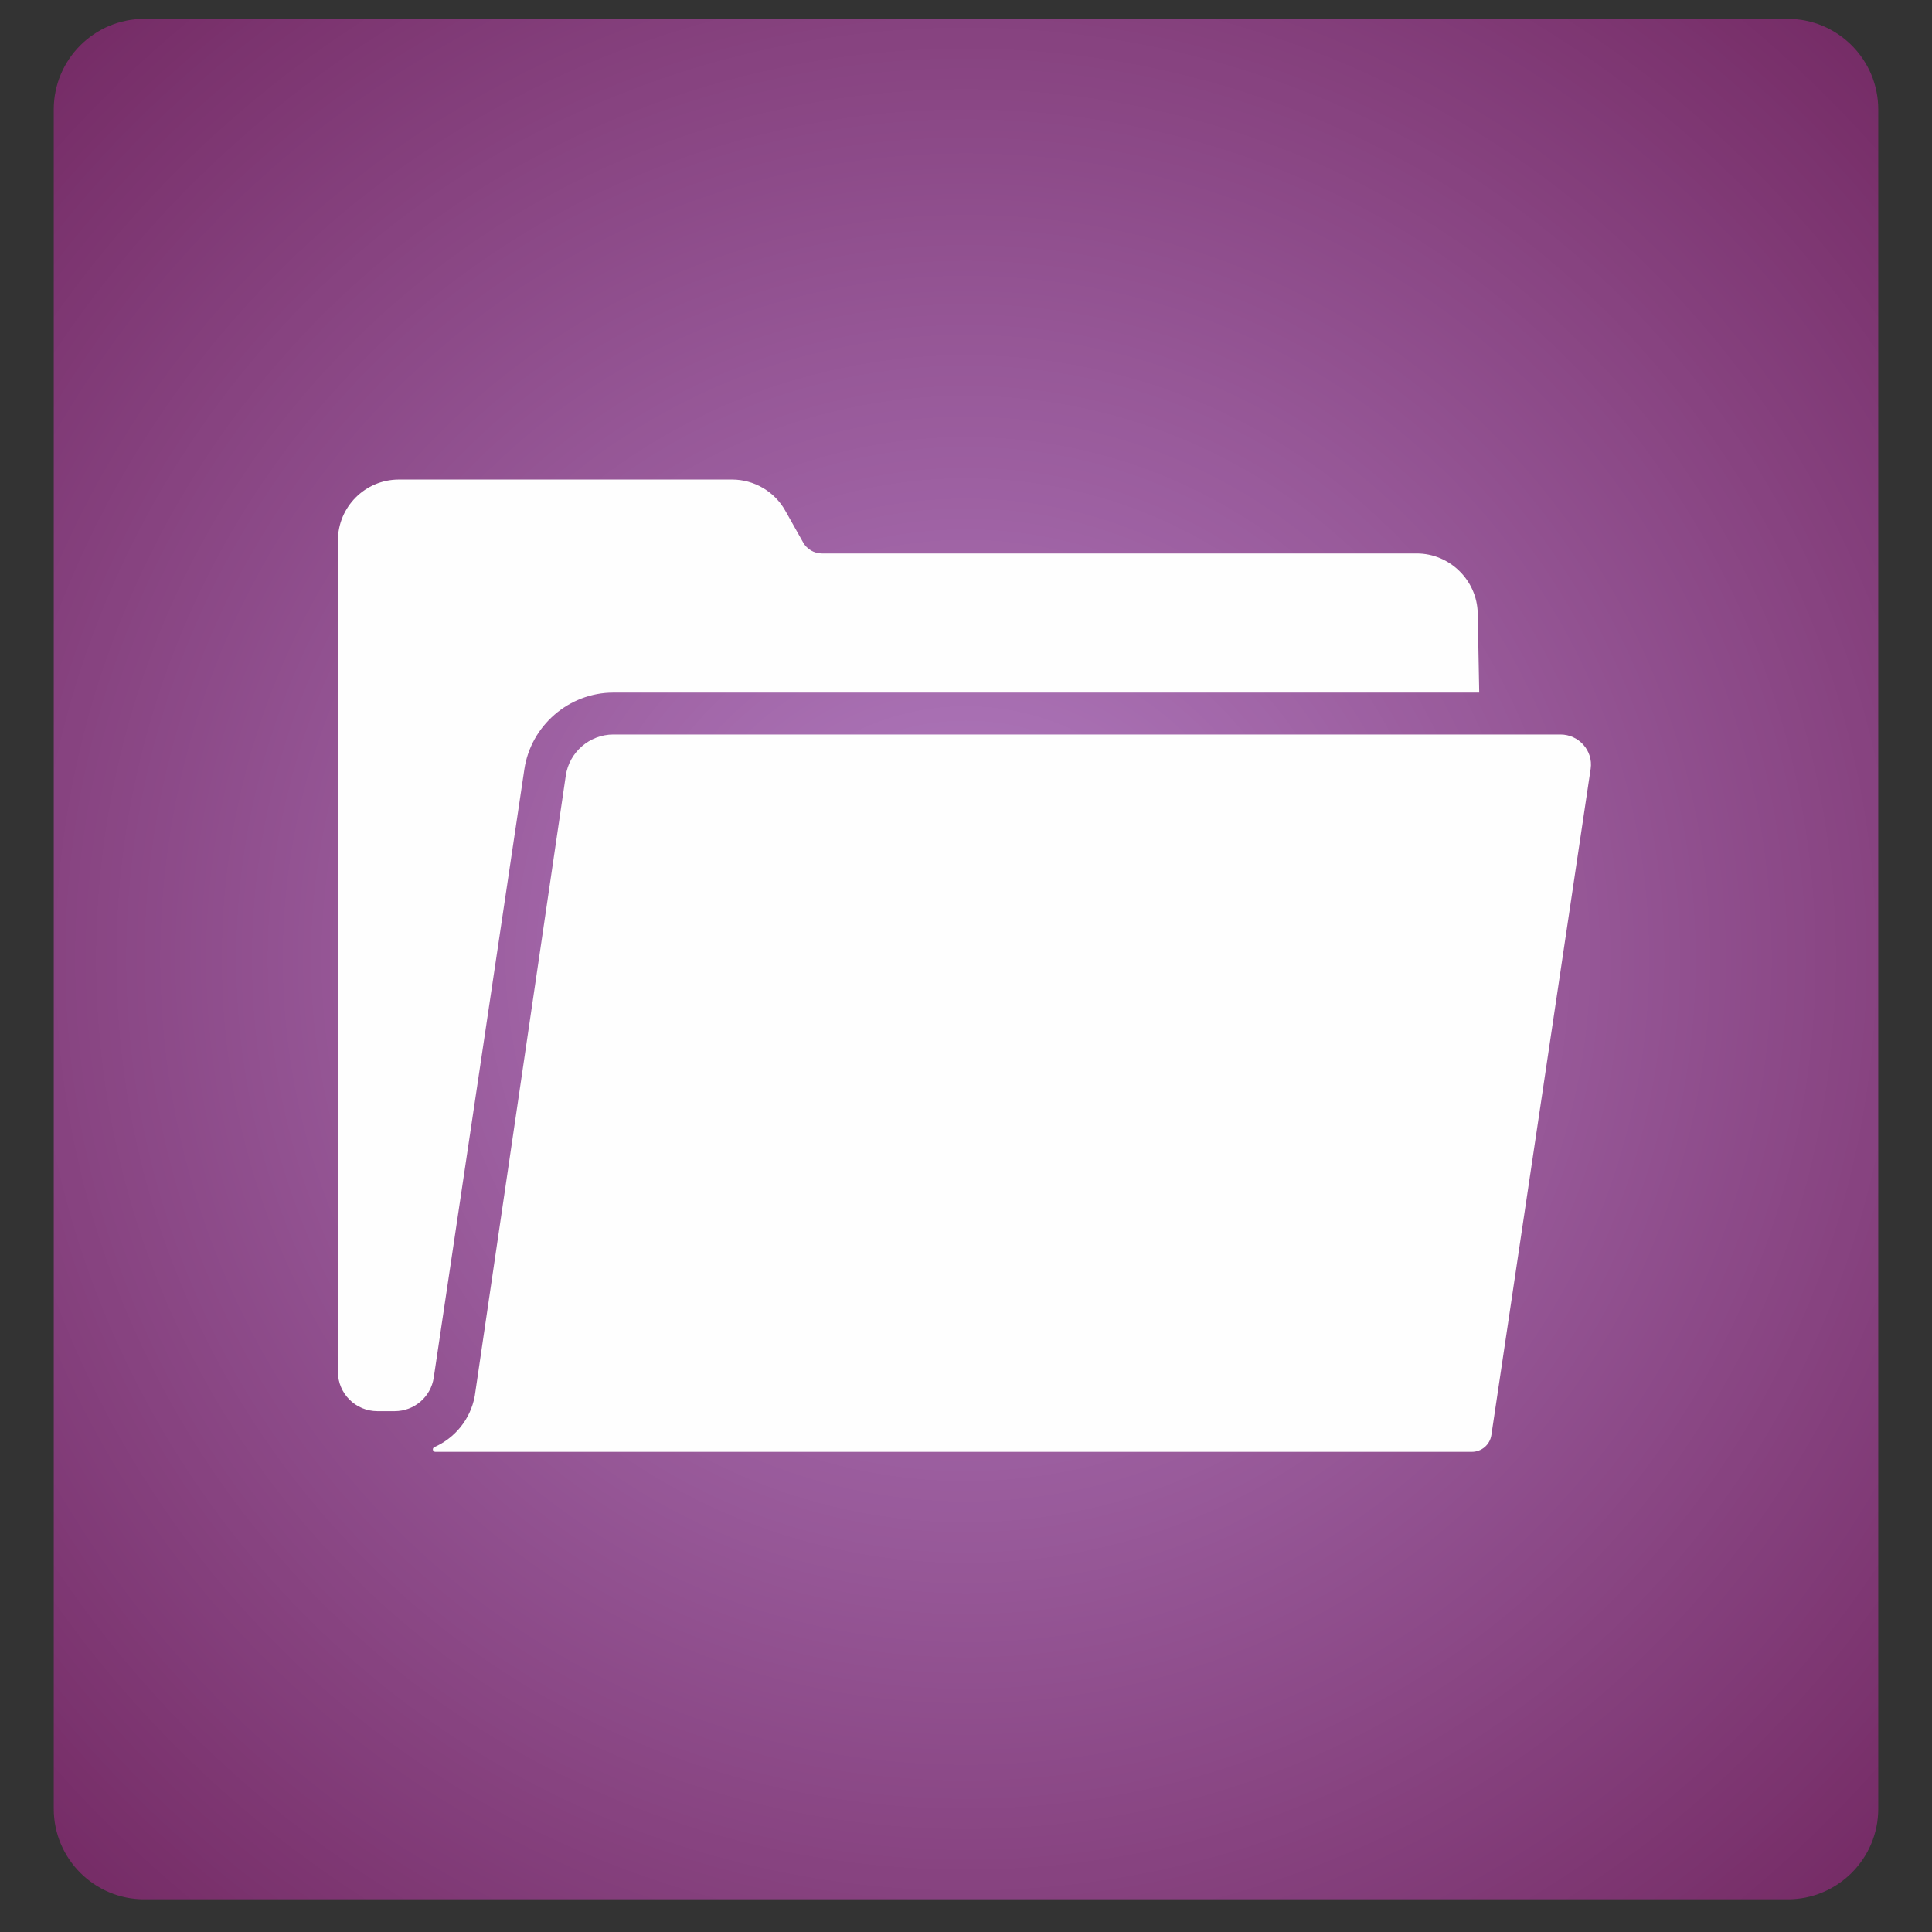 <svg xmlns="http://www.w3.org/2000/svg" xmlns:xlink="http://www.w3.org/1999/xlink" width="1024" zoomAndPan="magnify" viewBox="0 0 768 768" height="1024" preserveAspectRatio="xMidYMid meet" version="1.2"><rect x="0" y="0" width="768" height="768" fill="#333333" stroke="none"/><defs><clipPath id="b69fa87ddb"><path d="M 21.367 7.5 L 746.633 7.5 L 746.633 755.004 L 21.367 755.004 Z M 21.367 7.5 "/></clipPath><clipPath id="881a220c43"><path d="M 57.367 7.5 L 710.633 7.5 C 730.516 7.5 746.633 23.617 746.633 43.5 L 746.633 719.016 C 746.633 738.898 730.516 755.016 710.633 755.016 L 57.367 755.016 C 37.484 755.016 21.367 738.898 21.367 719.016 L 21.367 43.5 C 21.367 23.617 37.484 7.5 57.367 7.5 Z M 57.367 7.5 "/></clipPath><radialGradient gradientTransform="matrix(1,0,0,1,21.366,7.488)" id="d86403d9c8" gradientUnits="userSpaceOnUse" r="520.768" cx="362.634" fx="362.634" cy="373.757" fy="373.757"><stop style="stop-color:#b47fc4;stop-opacity:1;" offset="0"/><stop style="stop-color:#b37ec3;stop-opacity:1;" offset="0.008"/><stop style="stop-color:#b37ec3;stop-opacity:1;" offset="0.012"/><stop style="stop-color:#b37dc2;stop-opacity:1;" offset="0.016"/><stop style="stop-color:#b37dc2;stop-opacity:1;" offset="0.02"/><stop style="stop-color:#b27dc2;stop-opacity:1;" offset="0.023"/><stop style="stop-color:#b27dc1;stop-opacity:1;" offset="0.027"/><stop style="stop-color:#b27cc1;stop-opacity:1;" offset="0.031"/><stop style="stop-color:#b27cc1;stop-opacity:1;" offset="0.035"/><stop style="stop-color:#b17cc0;stop-opacity:1;" offset="0.039"/><stop style="stop-color:#b17bc0;stop-opacity:1;" offset="0.043"/><stop style="stop-color:#b17bbf;stop-opacity:1;" offset="0.047"/><stop style="stop-color:#b17bbf;stop-opacity:1;" offset="0.051"/><stop style="stop-color:#b07abf;stop-opacity:1;" offset="0.055"/><stop style="stop-color:#b07abe;stop-opacity:1;" offset="0.059"/><stop style="stop-color:#b07abe;stop-opacity:1;" offset="0.062"/><stop style="stop-color:#b079be;stop-opacity:1;" offset="0.066"/><stop style="stop-color:#af79bd;stop-opacity:1;" offset="0.07"/><stop style="stop-color:#af79bd;stop-opacity:1;" offset="0.074"/><stop style="stop-color:#af78bc;stop-opacity:1;" offset="0.078"/><stop style="stop-color:#af78bc;stop-opacity:1;" offset="0.082"/><stop style="stop-color:#ae78bc;stop-opacity:1;" offset="0.086"/><stop style="stop-color:#ae77bb;stop-opacity:1;" offset="0.09"/><stop style="stop-color:#ae77bb;stop-opacity:1;" offset="0.094"/><stop style="stop-color:#ae77bb;stop-opacity:1;" offset="0.098"/><stop style="stop-color:#ad76ba;stop-opacity:1;" offset="0.102"/><stop style="stop-color:#ad76ba;stop-opacity:1;" offset="0.105"/><stop style="stop-color:#ad76b9;stop-opacity:1;" offset="0.109"/><stop style="stop-color:#ad75b9;stop-opacity:1;" offset="0.113"/><stop style="stop-color:#ac75b9;stop-opacity:1;" offset="0.117"/><stop style="stop-color:#ac75b8;stop-opacity:1;" offset="0.121"/><stop style="stop-color:#ac74b8;stop-opacity:1;" offset="0.125"/><stop style="stop-color:#ac74b8;stop-opacity:1;" offset="0.129"/><stop style="stop-color:#ab74b7;stop-opacity:1;" offset="0.133"/><stop style="stop-color:#ab73b7;stop-opacity:1;" offset="0.137"/><stop style="stop-color:#ab73b6;stop-opacity:1;" offset="0.141"/><stop style="stop-color:#ab73b6;stop-opacity:1;" offset="0.145"/><stop style="stop-color:#aa72b6;stop-opacity:1;" offset="0.148"/><stop style="stop-color:#aa72b5;stop-opacity:1;" offset="0.152"/><stop style="stop-color:#aa72b5;stop-opacity:1;" offset="0.156"/><stop style="stop-color:#aa71b5;stop-opacity:1;" offset="0.16"/><stop style="stop-color:#a971b4;stop-opacity:1;" offset="0.164"/><stop style="stop-color:#a971b4;stop-opacity:1;" offset="0.168"/><stop style="stop-color:#a970b3;stop-opacity:1;" offset="0.172"/><stop style="stop-color:#a970b3;stop-opacity:1;" offset="0.176"/><stop style="stop-color:#a870b3;stop-opacity:1;" offset="0.18"/><stop style="stop-color:#a86fb2;stop-opacity:1;" offset="0.184"/><stop style="stop-color:#a86fb2;stop-opacity:1;" offset="0.188"/><stop style="stop-color:#a86fb2;stop-opacity:1;" offset="0.191"/><stop style="stop-color:#a76eb1;stop-opacity:1;" offset="0.195"/><stop style="stop-color:#a76eb1;stop-opacity:1;" offset="0.199"/><stop style="stop-color:#a76eb0;stop-opacity:1;" offset="0.203"/><stop style="stop-color:#a76db0;stop-opacity:1;" offset="0.207"/><stop style="stop-color:#a66db0;stop-opacity:1;" offset="0.211"/><stop style="stop-color:#a66daf;stop-opacity:1;" offset="0.215"/><stop style="stop-color:#a66caf;stop-opacity:1;" offset="0.219"/><stop style="stop-color:#a66cae;stop-opacity:1;" offset="0.223"/><stop style="stop-color:#a56cae;stop-opacity:1;" offset="0.227"/><stop style="stop-color:#a56bae;stop-opacity:1;" offset="0.23"/><stop style="stop-color:#a56bad;stop-opacity:1;" offset="0.234"/><stop style="stop-color:#a56bad;stop-opacity:1;" offset="0.238"/><stop style="stop-color:#a46aad;stop-opacity:1;" offset="0.242"/><stop style="stop-color:#a46aac;stop-opacity:1;" offset="0.246"/><stop style="stop-color:#a46aac;stop-opacity:1;" offset="0.25"/><stop style="stop-color:#a469ab;stop-opacity:1;" offset="0.254"/><stop style="stop-color:#a368ab;stop-opacity:1;" offset="0.262"/><stop style="stop-color:#a368aa;stop-opacity:1;" offset="0.27"/><stop style="stop-color:#a267a9;stop-opacity:1;" offset="0.277"/><stop style="stop-color:#a266a8;stop-opacity:1;" offset="0.285"/><stop style="stop-color:#a166a8;stop-opacity:1;" offset="0.293"/><stop style="stop-color:#a165a7;stop-opacity:1;" offset="0.301"/><stop style="stop-color:#a064a6;stop-opacity:1;" offset="0.309"/><stop style="stop-color:#a064a5;stop-opacity:1;" offset="0.316"/><stop style="stop-color:#9f63a5;stop-opacity:1;" offset="0.324"/><stop style="stop-color:#9f62a4;stop-opacity:1;" offset="0.332"/><stop style="stop-color:#9e62a3;stop-opacity:1;" offset="0.34"/><stop style="stop-color:#9e61a2;stop-opacity:1;" offset="0.348"/><stop style="stop-color:#9d60a2;stop-opacity:1;" offset="0.355"/><stop style="stop-color:#9d60a1;stop-opacity:1;" offset="0.363"/><stop style="stop-color:#9c5fa0;stop-opacity:1;" offset="0.371"/><stop style="stop-color:#9c5e9f;stop-opacity:1;" offset="0.379"/><stop style="stop-color:#9b5e9f;stop-opacity:1;" offset="0.387"/><stop style="stop-color:#9b5d9e;stop-opacity:1;" offset="0.395"/><stop style="stop-color:#9a5c9d;stop-opacity:1;" offset="0.402"/><stop style="stop-color:#9a5c9c;stop-opacity:1;" offset="0.41"/><stop style="stop-color:#995b9c;stop-opacity:1;" offset="0.418"/><stop style="stop-color:#995b9b;stop-opacity:1;" offset="0.426"/><stop style="stop-color:#985a9a;stop-opacity:1;" offset="0.434"/><stop style="stop-color:#985999;stop-opacity:1;" offset="0.441"/><stop style="stop-color:#975999;stop-opacity:1;" offset="0.449"/><stop style="stop-color:#975898;stop-opacity:1;" offset="0.457"/><stop style="stop-color:#965797;stop-opacity:1;" offset="0.465"/><stop style="stop-color:#965796;stop-opacity:1;" offset="0.473"/><stop style="stop-color:#955696;stop-opacity:1;" offset="0.48"/><stop style="stop-color:#955595;stop-opacity:1;" offset="0.488"/><stop style="stop-color:#945594;stop-opacity:1;" offset="0.496"/><stop style="stop-color:#945493;stop-opacity:1;" offset="0.504"/><stop style="stop-color:#935493;stop-opacity:1;" offset="0.508"/><stop style="stop-color:#935393;stop-opacity:1;" offset="0.512"/><stop style="stop-color:#935392;stop-opacity:1;" offset="0.516"/><stop style="stop-color:#935392;stop-opacity:1;" offset="0.52"/><stop style="stop-color:#925292;stop-opacity:1;" offset="0.523"/><stop style="stop-color:#925291;stop-opacity:1;" offset="0.527"/><stop style="stop-color:#925291;stop-opacity:1;" offset="0.531"/><stop style="stop-color:#925190;stop-opacity:1;" offset="0.535"/><stop style="stop-color:#915190;stop-opacity:1;" offset="0.539"/><stop style="stop-color:#915190;stop-opacity:1;" offset="0.543"/><stop style="stop-color:#91508f;stop-opacity:1;" offset="0.547"/><stop style="stop-color:#91508f;stop-opacity:1;" offset="0.551"/><stop style="stop-color:#90508f;stop-opacity:1;" offset="0.555"/><stop style="stop-color:#904f8e;stop-opacity:1;" offset="0.559"/><stop style="stop-color:#904f8e;stop-opacity:1;" offset="0.562"/><stop style="stop-color:#904f8d;stop-opacity:1;" offset="0.566"/><stop style="stop-color:#8f4e8d;stop-opacity:1;" offset="0.57"/><stop style="stop-color:#8f4e8d;stop-opacity:1;" offset="0.574"/><stop style="stop-color:#8f4e8c;stop-opacity:1;" offset="0.578"/><stop style="stop-color:#8f4d8c;stop-opacity:1;" offset="0.582"/><stop style="stop-color:#8e4d8c;stop-opacity:1;" offset="0.586"/><stop style="stop-color:#8e4d8b;stop-opacity:1;" offset="0.59"/><stop style="stop-color:#8e4c8b;stop-opacity:1;" offset="0.594"/><stop style="stop-color:#8e4c8a;stop-opacity:1;" offset="0.598"/><stop style="stop-color:#8d4c8a;stop-opacity:1;" offset="0.602"/><stop style="stop-color:#8d4b8a;stop-opacity:1;" offset="0.605"/><stop style="stop-color:#8d4b89;stop-opacity:1;" offset="0.609"/><stop style="stop-color:#8d4b89;stop-opacity:1;" offset="0.613"/><stop style="stop-color:#8c4a89;stop-opacity:1;" offset="0.617"/><stop style="stop-color:#8c4a88;stop-opacity:1;" offset="0.621"/><stop style="stop-color:#8c4a88;stop-opacity:1;" offset="0.625"/><stop style="stop-color:#8c4987;stop-opacity:1;" offset="0.629"/><stop style="stop-color:#8b4987;stop-opacity:1;" offset="0.637"/><stop style="stop-color:#8b4886;stop-opacity:1;" offset="0.645"/><stop style="stop-color:#8a4785;stop-opacity:1;" offset="0.652"/><stop style="stop-color:#8a4784;stop-opacity:1;" offset="0.66"/><stop style="stop-color:#894683;stop-opacity:1;" offset="0.668"/><stop style="stop-color:#894583;stop-opacity:1;" offset="0.676"/><stop style="stop-color:#884582;stop-opacity:1;" offset="0.684"/><stop style="stop-color:#884481;stop-opacity:1;" offset="0.691"/><stop style="stop-color:#874380;stop-opacity:1;" offset="0.699"/><stop style="stop-color:#874380;stop-opacity:1;" offset="0.707"/><stop style="stop-color:#86427f;stop-opacity:1;" offset="0.715"/><stop style="stop-color:#86417e;stop-opacity:1;" offset="0.723"/><stop style="stop-color:#85417d;stop-opacity:1;" offset="0.73"/><stop style="stop-color:#85407d;stop-opacity:1;" offset="0.738"/><stop style="stop-color:#843f7c;stop-opacity:1;" offset="0.746"/><stop style="stop-color:#843f7b;stop-opacity:1;" offset="0.754"/><stop style="stop-color:#833e7b;stop-opacity:1;" offset="0.758"/><stop style="stop-color:#833e7b;stop-opacity:1;" offset="0.762"/><stop style="stop-color:#833e7a;stop-opacity:1;" offset="0.766"/><stop style="stop-color:#833d7a;stop-opacity:1;" offset="0.77"/><stop style="stop-color:#823d7a;stop-opacity:1;" offset="0.773"/><stop style="stop-color:#823d79;stop-opacity:1;" offset="0.777"/><stop style="stop-color:#823c79;stop-opacity:1;" offset="0.781"/><stop style="stop-color:#823c78;stop-opacity:1;" offset="0.785"/><stop style="stop-color:#813c78;stop-opacity:1;" offset="0.789"/><stop style="stop-color:#813b78;stop-opacity:1;" offset="0.793"/><stop style="stop-color:#813b77;stop-opacity:1;" offset="0.797"/><stop style="stop-color:#813b77;stop-opacity:1;" offset="0.801"/><stop style="stop-color:#803a77;stop-opacity:1;" offset="0.805"/><stop style="stop-color:#803a76;stop-opacity:1;" offset="0.809"/><stop style="stop-color:#803a76;stop-opacity:1;" offset="0.812"/><stop style="stop-color:#803975;stop-opacity:1;" offset="0.816"/><stop style="stop-color:#7f3974;stop-opacity:1;" offset="0.824"/><stop style="stop-color:#7f3874;stop-opacity:1;" offset="0.832"/><stop style="stop-color:#7e3773;stop-opacity:1;" offset="0.84"/><stop style="stop-color:#7e3772;stop-opacity:1;" offset="0.848"/><stop style="stop-color:#7d3671;stop-opacity:1;" offset="0.855"/><stop style="stop-color:#7d3571;stop-opacity:1;" offset="0.863"/><stop style="stop-color:#7c3570;stop-opacity:1;" offset="0.871"/><stop style="stop-color:#7c346f;stop-opacity:1;" offset="0.879"/><stop style="stop-color:#7b346f;stop-opacity:1;" offset="0.883"/><stop style="stop-color:#7b346f;stop-opacity:1;" offset="0.887"/><stop style="stop-color:#7b336e;stop-opacity:1;" offset="0.891"/><stop style="stop-color:#7b336e;stop-opacity:1;" offset="0.895"/><stop style="stop-color:#7a336e;stop-opacity:1;" offset="0.898"/><stop style="stop-color:#7a326d;stop-opacity:1;" offset="0.902"/><stop style="stop-color:#7a326d;stop-opacity:1;" offset="0.906"/><stop style="stop-color:#7a316c;stop-opacity:1;" offset="0.91"/><stop style="stop-color:#79316b;stop-opacity:1;" offset="0.918"/><stop style="stop-color:#79306b;stop-opacity:1;" offset="0.926"/><stop style="stop-color:#782f6a;stop-opacity:1;" offset="0.934"/><stop style="stop-color:#782f69;stop-opacity:1;" offset="0.941"/><stop style="stop-color:#772f69;stop-opacity:1;" offset="0.945"/><stop style="stop-color:#772e69;stop-opacity:1;" offset="0.949"/><stop style="stop-color:#772e68;stop-opacity:1;" offset="0.953"/><stop style="stop-color:#772d68;stop-opacity:1;" offset="0.957"/><stop style="stop-color:#762d67;stop-opacity:1;" offset="0.965"/><stop style="stop-color:#762c66;stop-opacity:1;" offset="0.973"/><stop style="stop-color:#752c66;stop-opacity:1;" offset="0.977"/><stop style="stop-color:#752b65;stop-opacity:1;" offset="0.98"/><stop style="stop-color:#752b65;stop-opacity:1;" offset="0.988"/><stop style="stop-color:#742a64;stop-opacity:1;" offset="0.992"/><stop style="stop-color:#742a64;stop-opacity:1;" offset="1"/></radialGradient><clipPath id="8a0f3796e0"><path d="M 134.098 190.637 L 589 190.637 L 589 561 L 134.098 561 Z M 134.098 190.637 "/></clipPath><clipPath id="fe09c47a30"><path d="M 172 291 L 633 291 L 633 577.637 L 172 577.637 Z M 172 291 "/></clipPath></defs><g id="0f9fb7cead"><g clip-rule="nonzero" clip-path="url(#b69fa87ddb)"><g clip-rule="nonzero" clip-path="url(#881a220c43)"><path style=" stroke:none;fill-rule:nonzero;fill:url(#d86403d9c8);" d="M 21.367 7.5 L 21.367 755.004 L 746.633 755.004 L 746.633 7.5 Z M 21.367 7.5 "/></g></g><g clip-rule="nonzero" clip-path="url(#8a0f3796e0)"><path style=" stroke:none;fill-rule:nonzero;fill:#fefefe;fill-opacity:1;" d="M 150.004 560.961 C 141.344 560.961 134.324 553.941 134.324 545.281 L 134.324 214.871 C 134.324 201.48 145.18 190.629 158.566 190.629 L 291.023 190.629 C 299.77 190.629 307.863 195.363 312.152 202.984 L 319.273 215.645 C 320.789 218.34 323.641 220.008 326.734 220.008 L 563.18 220.008 C 576.297 220.008 587.168 230.68 587.418 243.793 L 588.016 275.316 L 243.801 275.316 C 226.191 275.316 210.984 288.453 208.43 305.875 L 172.426 547.59 C 171.281 555.273 164.688 560.961 156.918 560.961 Z M 150.004 560.961 "/></g><g clip-rule="nonzero" clip-path="url(#fe09c47a30)"><path style=" stroke:none;fill-rule:nonzero;fill:#fefefe;fill-opacity:1;" d="M 243.801 291.973 C 234.398 291.973 226.277 298.988 224.914 308.293 L 188.754 554.738 C 188.738 554.848 188.719 554.957 188.699 555.066 C 186.969 564.258 180.797 571.668 172.664 575.258 C 171.691 575.688 171.992 577.129 173.051 577.129 L 585.094 577.129 C 588.98 577.129 592.277 574.285 592.848 570.445 L 632.293 305.727 C 632.301 305.68 632.309 305.633 632.316 305.586 C 633.352 298.375 627.59 291.973 620.309 291.973 Z M 243.801 291.973 "/></g></g></svg>